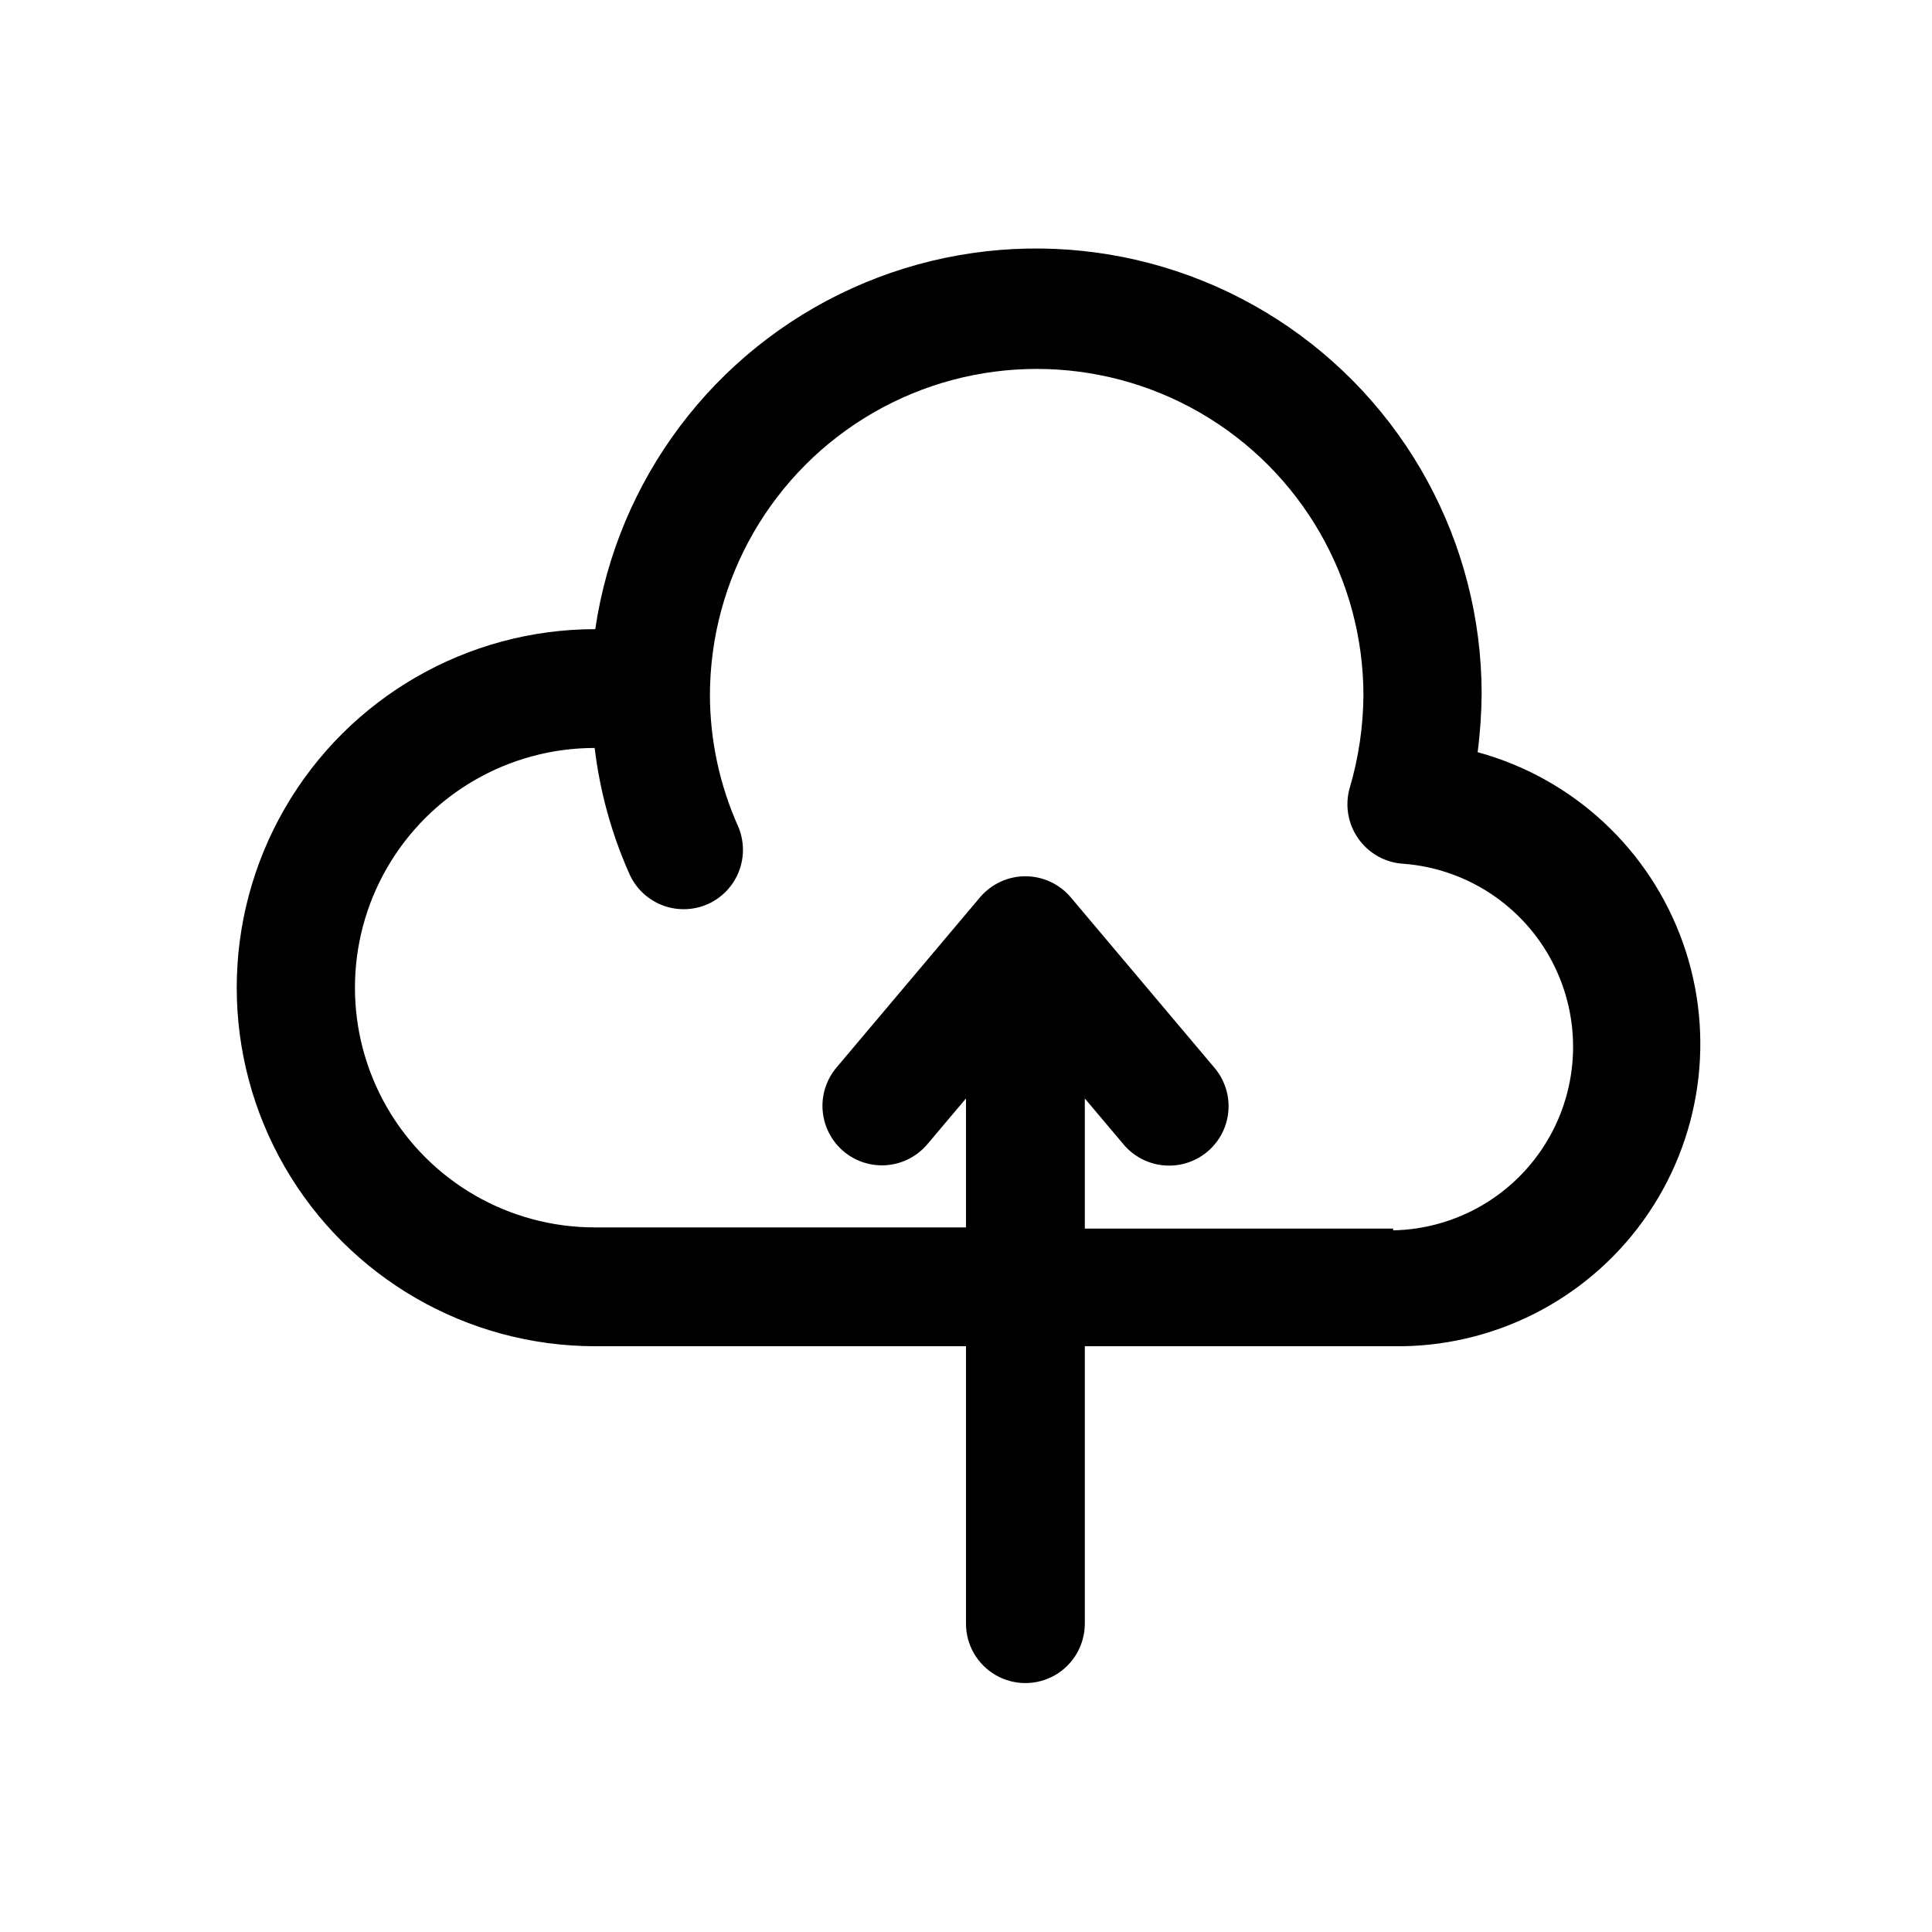 <?xml version="1.0" encoding="UTF-8"?>
<!-- Uploaded to: SVG Repo, www.svgrepo.com, Generator: SVG Repo Mixer Tools -->
<svg fill="#000000" width="800px" height="800px" version="1.1" viewBox="144 144 512 512" xmlns="http://www.w3.org/2000/svg">
 <path d="m535.55 343.64c0.688-5.223 1.055-10.48 1.102-15.746-0.012-40.133-20.41-77.512-54.152-99.238-33.738-21.727-76.207-24.828-112.75-8.238-36.539 16.594-62.152 50.613-68 90.316-33.945 0-65.312 18.109-82.285 47.508-16.973 29.398-16.973 65.617 0 95.016 16.973 29.398 48.34 47.508 82.285 47.508h98.246v73.523c0 5.625 3 10.824 7.871 13.633 4.871 2.812 10.871 2.812 15.742 0 4.871-2.809 7.875-8.008 7.875-13.633v-73.523h81.711c26.25 0.414 51.039-12.055 66.355-33.375 15.316-21.324 19.219-48.797 10.441-73.539-8.773-24.742-29.113-43.621-54.441-50.527zm-22.355 125.95-81.711-0.004v-34.477l10.234 12.121h-0.004c3 3.598 7.441 5.676 12.125 5.668 4.035 0 7.914-1.547 10.84-4.324 2.926-2.777 4.676-6.574 4.883-10.602 0.211-4.031-1.137-7.984-3.758-11.051l-38.102-45.184v-0.004c-2.988-3.496-7.363-5.512-11.965-5.512-4.602 0-8.973 2.016-11.965 5.512l-38.102 45.184v0.004c-2.691 3.191-4.008 7.328-3.652 11.488 0.355 4.164 2.348 8.016 5.543 10.711 3.195 2.691 7.328 4.008 11.488 3.652 4.164-0.355 8.016-2.348 10.711-5.543l10.234-12.121v34.164h-98.402c-22.695 0-43.668-12.109-55.016-31.766-11.348-19.656-11.348-43.871 0-63.527 11.348-19.656 32.32-31.762 55.016-31.762 1.371 11.465 4.449 22.664 9.133 33.219 1.66 3.852 4.785 6.879 8.688 8.418 3.902 1.535 8.254 1.453 12.094-0.23 3.824-1.688 6.816-4.828 8.324-8.727 1.504-3.898 1.398-8.234-0.293-12.055-4.828-10.859-7.348-22.598-7.402-34.48 0-30.938 16.504-59.523 43.297-74.992s59.801-15.469 86.594 0c26.789 15.469 43.297 44.055 43.297 74.992-0.07 8.262-1.289 16.477-3.625 24.402-1.32 4.566-0.512 9.484 2.207 13.383 2.773 4.012 7.25 6.516 12.121 6.769 16.766 1.312 31.664 11.188 39.402 26.117 7.738 14.93 7.215 32.797-1.379 47.25s-24.043 23.441-40.855 23.773z"/>
</svg>